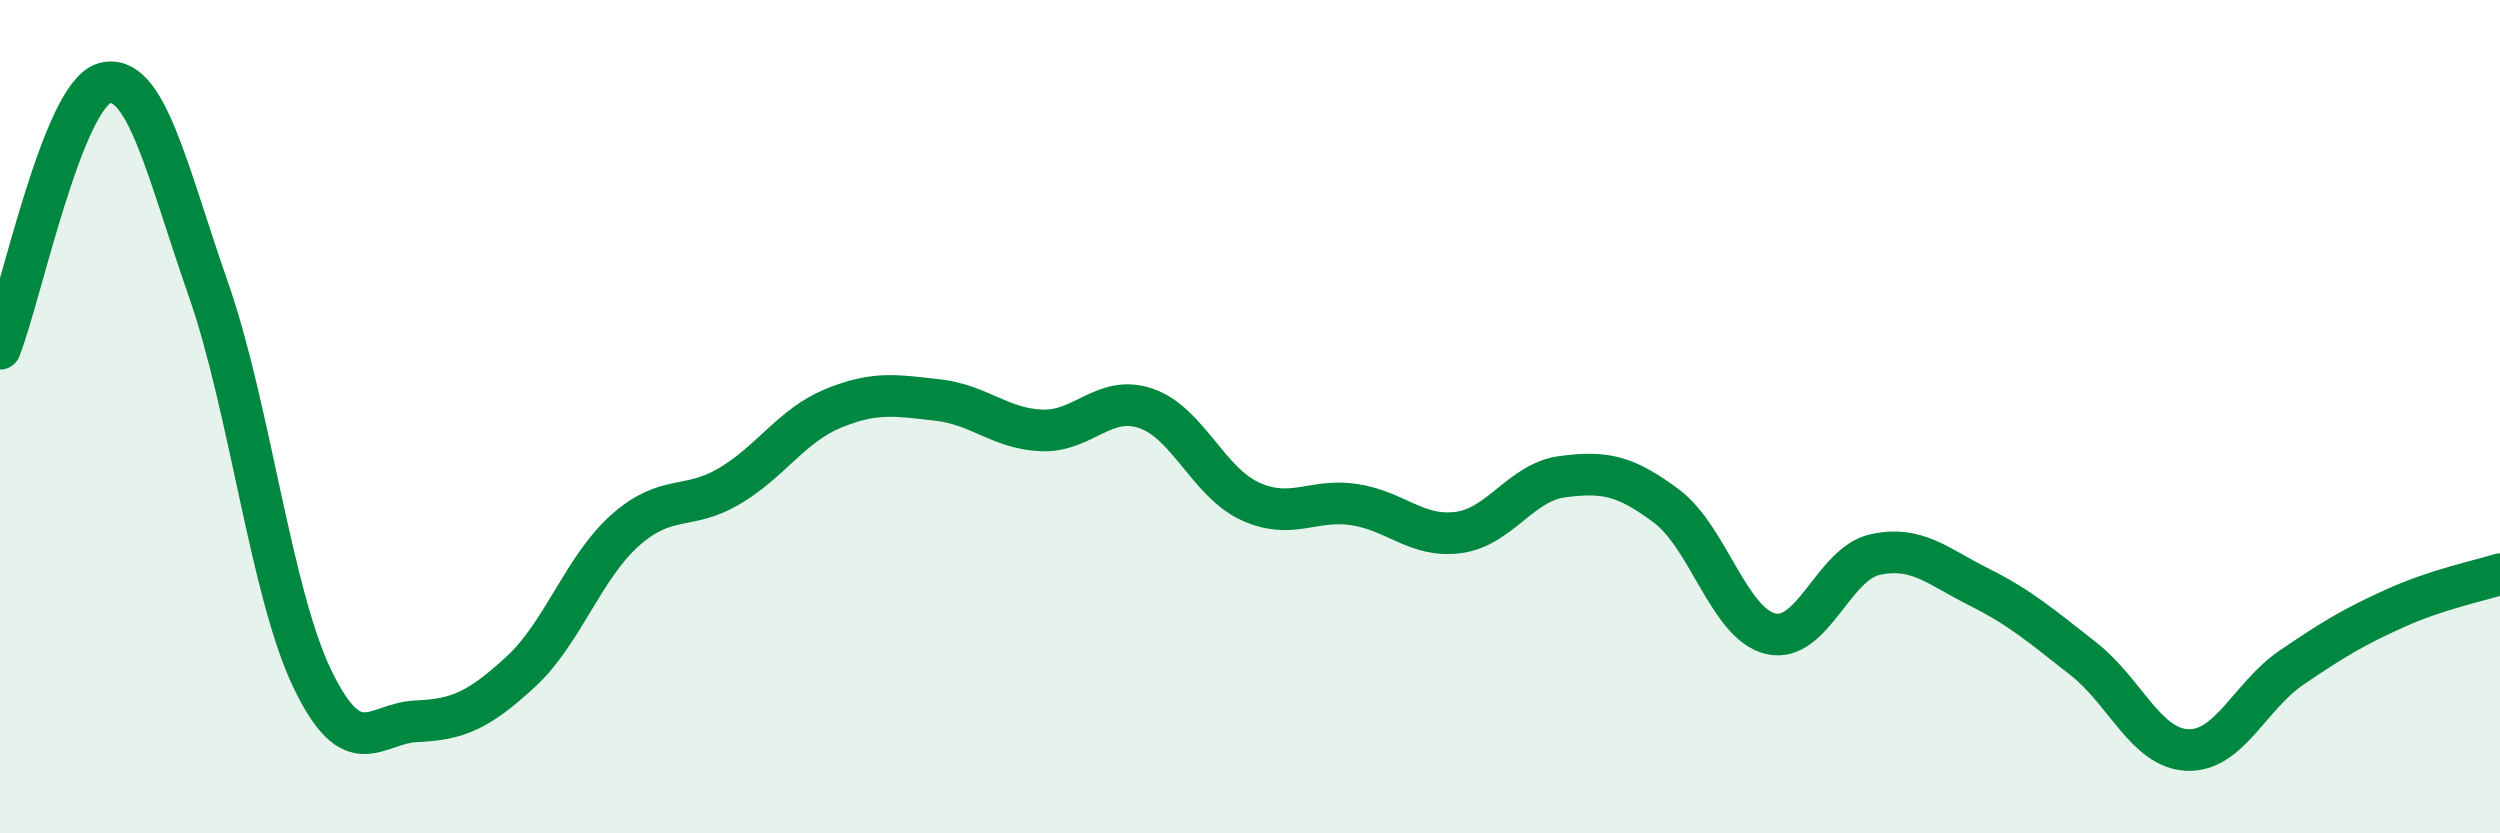 
    <svg width="60" height="20" viewBox="0 0 60 20" xmlns="http://www.w3.org/2000/svg">
      <path
        d="M 0,8.37 C 0.5,7.1 1.5,2.29 2.5,2 C 3.5,1.71 4,4.08 5,6.94 C 6,9.8 6.5,14.23 7.5,16.3 C 8.5,18.37 9,17.35 10,17.31 C 11,17.27 11.5,17.04 12.5,16.12 C 13.5,15.2 14,13.62 15,12.73 C 16,11.84 16.5,12.26 17.5,11.67 C 18.5,11.08 19,10.21 20,9.8 C 21,9.39 21.5,9.49 22.5,9.6 C 23.5,9.71 24,10.29 25,10.33 C 26,10.37 26.5,9.46 27.5,9.8 C 28.5,10.14 29,11.57 30,12.03 C 31,12.49 31.5,11.96 32.5,12.11 C 33.5,12.26 34,12.91 35,12.78 C 36,12.65 36.5,11.57 37.5,11.44 C 38.5,11.31 39,11.4 40,12.15 C 41,12.9 41.5,14.98 42.5,15.21 C 43.5,15.44 44,13.53 45,13.31 C 46,13.09 46.5,13.59 47.5,14.09 C 48.5,14.59 49,15.03 50,15.81 C 51,16.59 51.5,17.96 52.5,18 C 53.5,18.04 54,16.7 55,16.02 C 56,15.34 56.5,15.04 57.5,14.59 C 58.5,14.14 59.5,13.94 60,13.78L60 20L0 20Z"
        fill="#008740"
        opacity="0.1"
        stroke-linecap="round"
        stroke-linejoin="round"
      />
      <path
        d="M 0,8.37 C 0.5,7.1 1.5,2.29 2.5,2 C 3.5,1.71 4,4.08 5,6.94 C 6,9.8 6.5,14.23 7.5,16.3 C 8.5,18.37 9,17.35 10,17.31 C 11,17.27 11.5,17.04 12.5,16.12 C 13.5,15.2 14,13.62 15,12.73 C 16,11.84 16.5,12.26 17.5,11.67 C 18.5,11.08 19,10.21 20,9.8 C 21,9.39 21.5,9.49 22.5,9.6 C 23.5,9.71 24,10.29 25,10.33 C 26,10.37 26.5,9.46 27.5,9.8 C 28.5,10.14 29,11.57 30,12.03 C 31,12.49 31.5,11.96 32.5,12.11 C 33.5,12.26 34,12.91 35,12.78 C 36,12.65 36.5,11.57 37.5,11.44 C 38.5,11.31 39,11.4 40,12.15 C 41,12.9 41.5,14.98 42.5,15.21 C 43.5,15.44 44,13.53 45,13.31 C 46,13.09 46.5,13.59 47.5,14.09 C 48.5,14.59 49,15.03 50,15.81 C 51,16.59 51.5,17.96 52.5,18 C 53.5,18.04 54,16.7 55,16.02 C 56,15.34 56.5,15.04 57.5,14.59 C 58.5,14.14 59.5,13.94 60,13.78"
        stroke="#008740"
        stroke-width="1"
        fill="none"
        stroke-linecap="round"
        stroke-linejoin="round"
      />
    </svg>
  